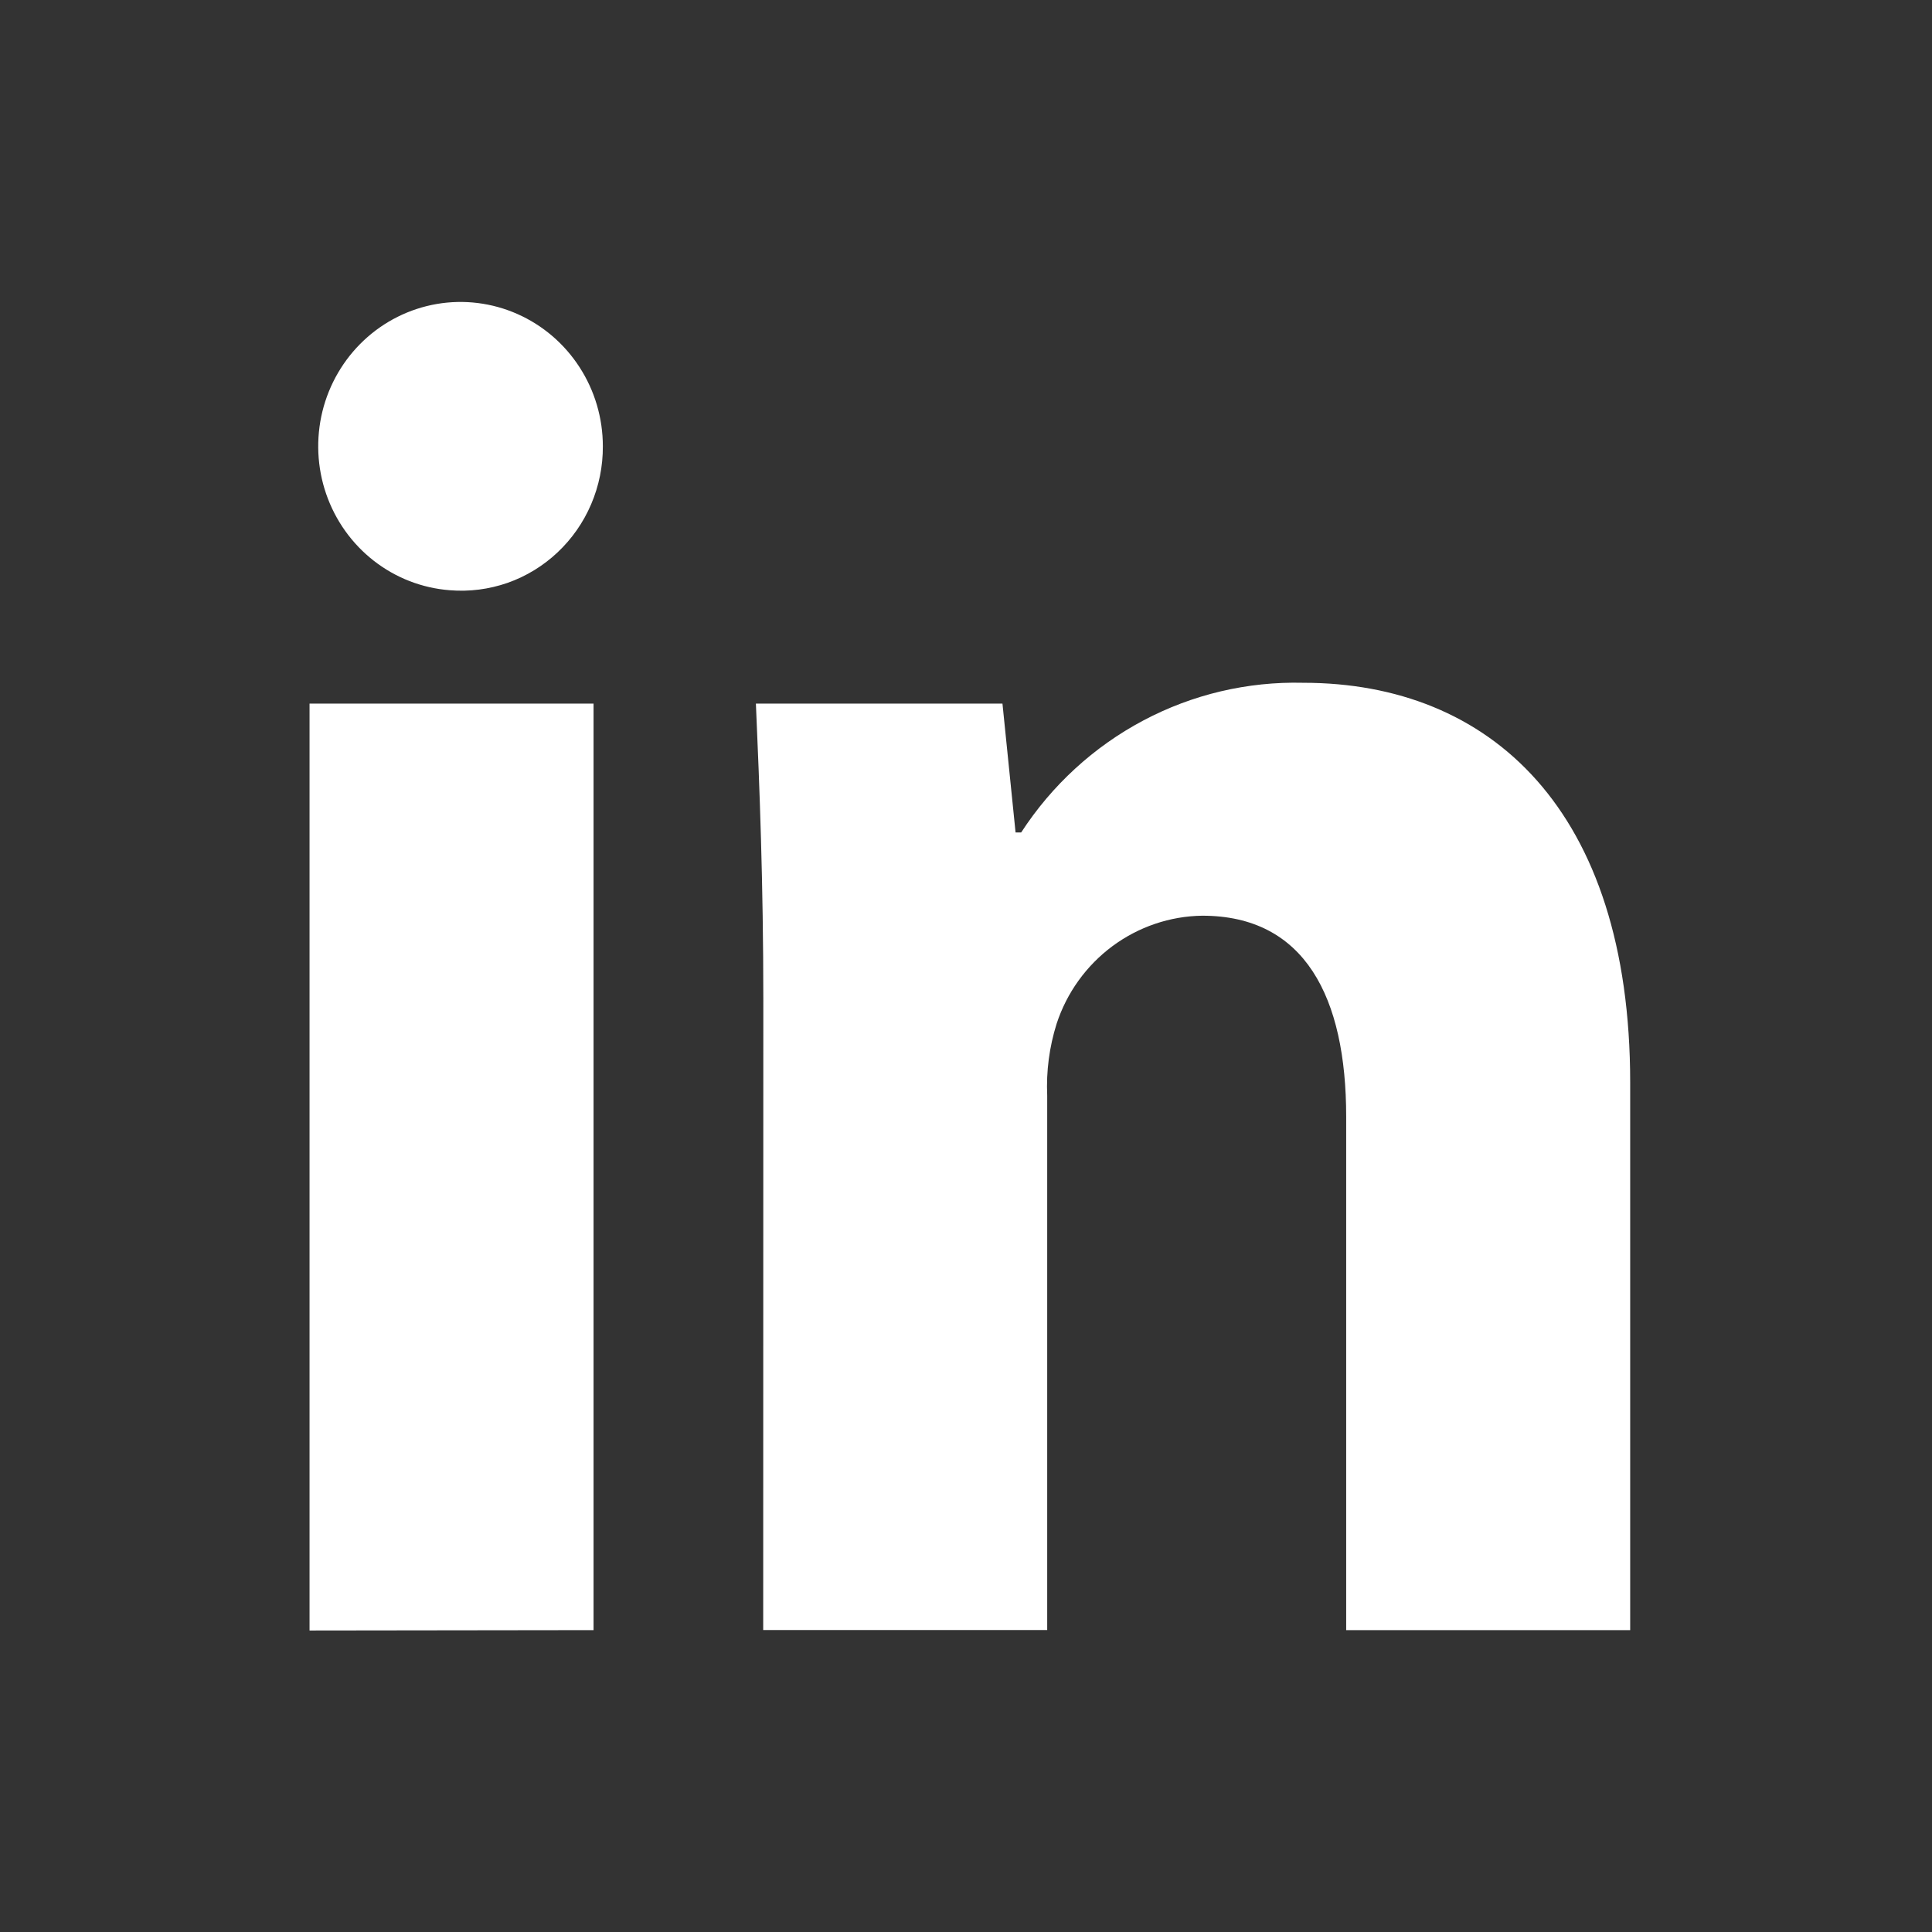 <svg width="32" height="32" viewBox="0 0 32 32" fill="none" xmlns="http://www.w3.org/2000/svg">
<rect x="0" y="0" width="32" height="32" fill="#333333" stroke="none"/>
<g clip-path="url(#clip0_148_607)">
<path d="M9.985 7.391C9.987 7.721 9.921 8.048 9.792 8.35C9.663 8.653 9.473 8.925 9.234 9.15C8.996 9.374 8.714 9.546 8.407 9.654C8.099 9.761 7.773 9.803 7.449 9.776C6.991 9.741 6.554 9.571 6.191 9.288C5.827 9.004 5.553 8.619 5.402 8.18C5.251 7.741 5.23 7.267 5.34 6.815C5.451 6.364 5.689 5.955 6.025 5.639C6.361 5.323 6.781 5.113 7.233 5.035C7.685 4.957 8.15 5.015 8.57 5.201C8.99 5.387 9.348 5.693 9.599 6.082C9.851 6.471 9.985 6.926 9.985 7.391ZM5.127 27.006V11.654H9.831V27L5.127 27.006Z" fill="white"/>
<path d="M12.643 16.549C12.643 14.635 12.581 13.035 12.52 11.654H16.604L16.821 13.788H16.914C17.421 13.007 18.116 12.369 18.934 11.935C19.751 11.501 20.664 11.286 21.586 11.309C24.68 11.309 27.001 13.411 27.001 17.93V27H22.297V18.495C22.297 16.517 21.613 15.167 19.914 15.167C19.378 15.174 18.859 15.351 18.426 15.671C17.994 15.992 17.67 16.44 17.501 16.956C17.38 17.341 17.327 17.744 17.345 18.148V26.999H12.641L12.643 16.549Z" fill="white"/>
</g>
<defs>
<clipPath id="clip0_148_607">
<rect width="22" height="22" fill="white" transform="translate(5 5)"/>
</clipPath>
</defs>
</svg>
